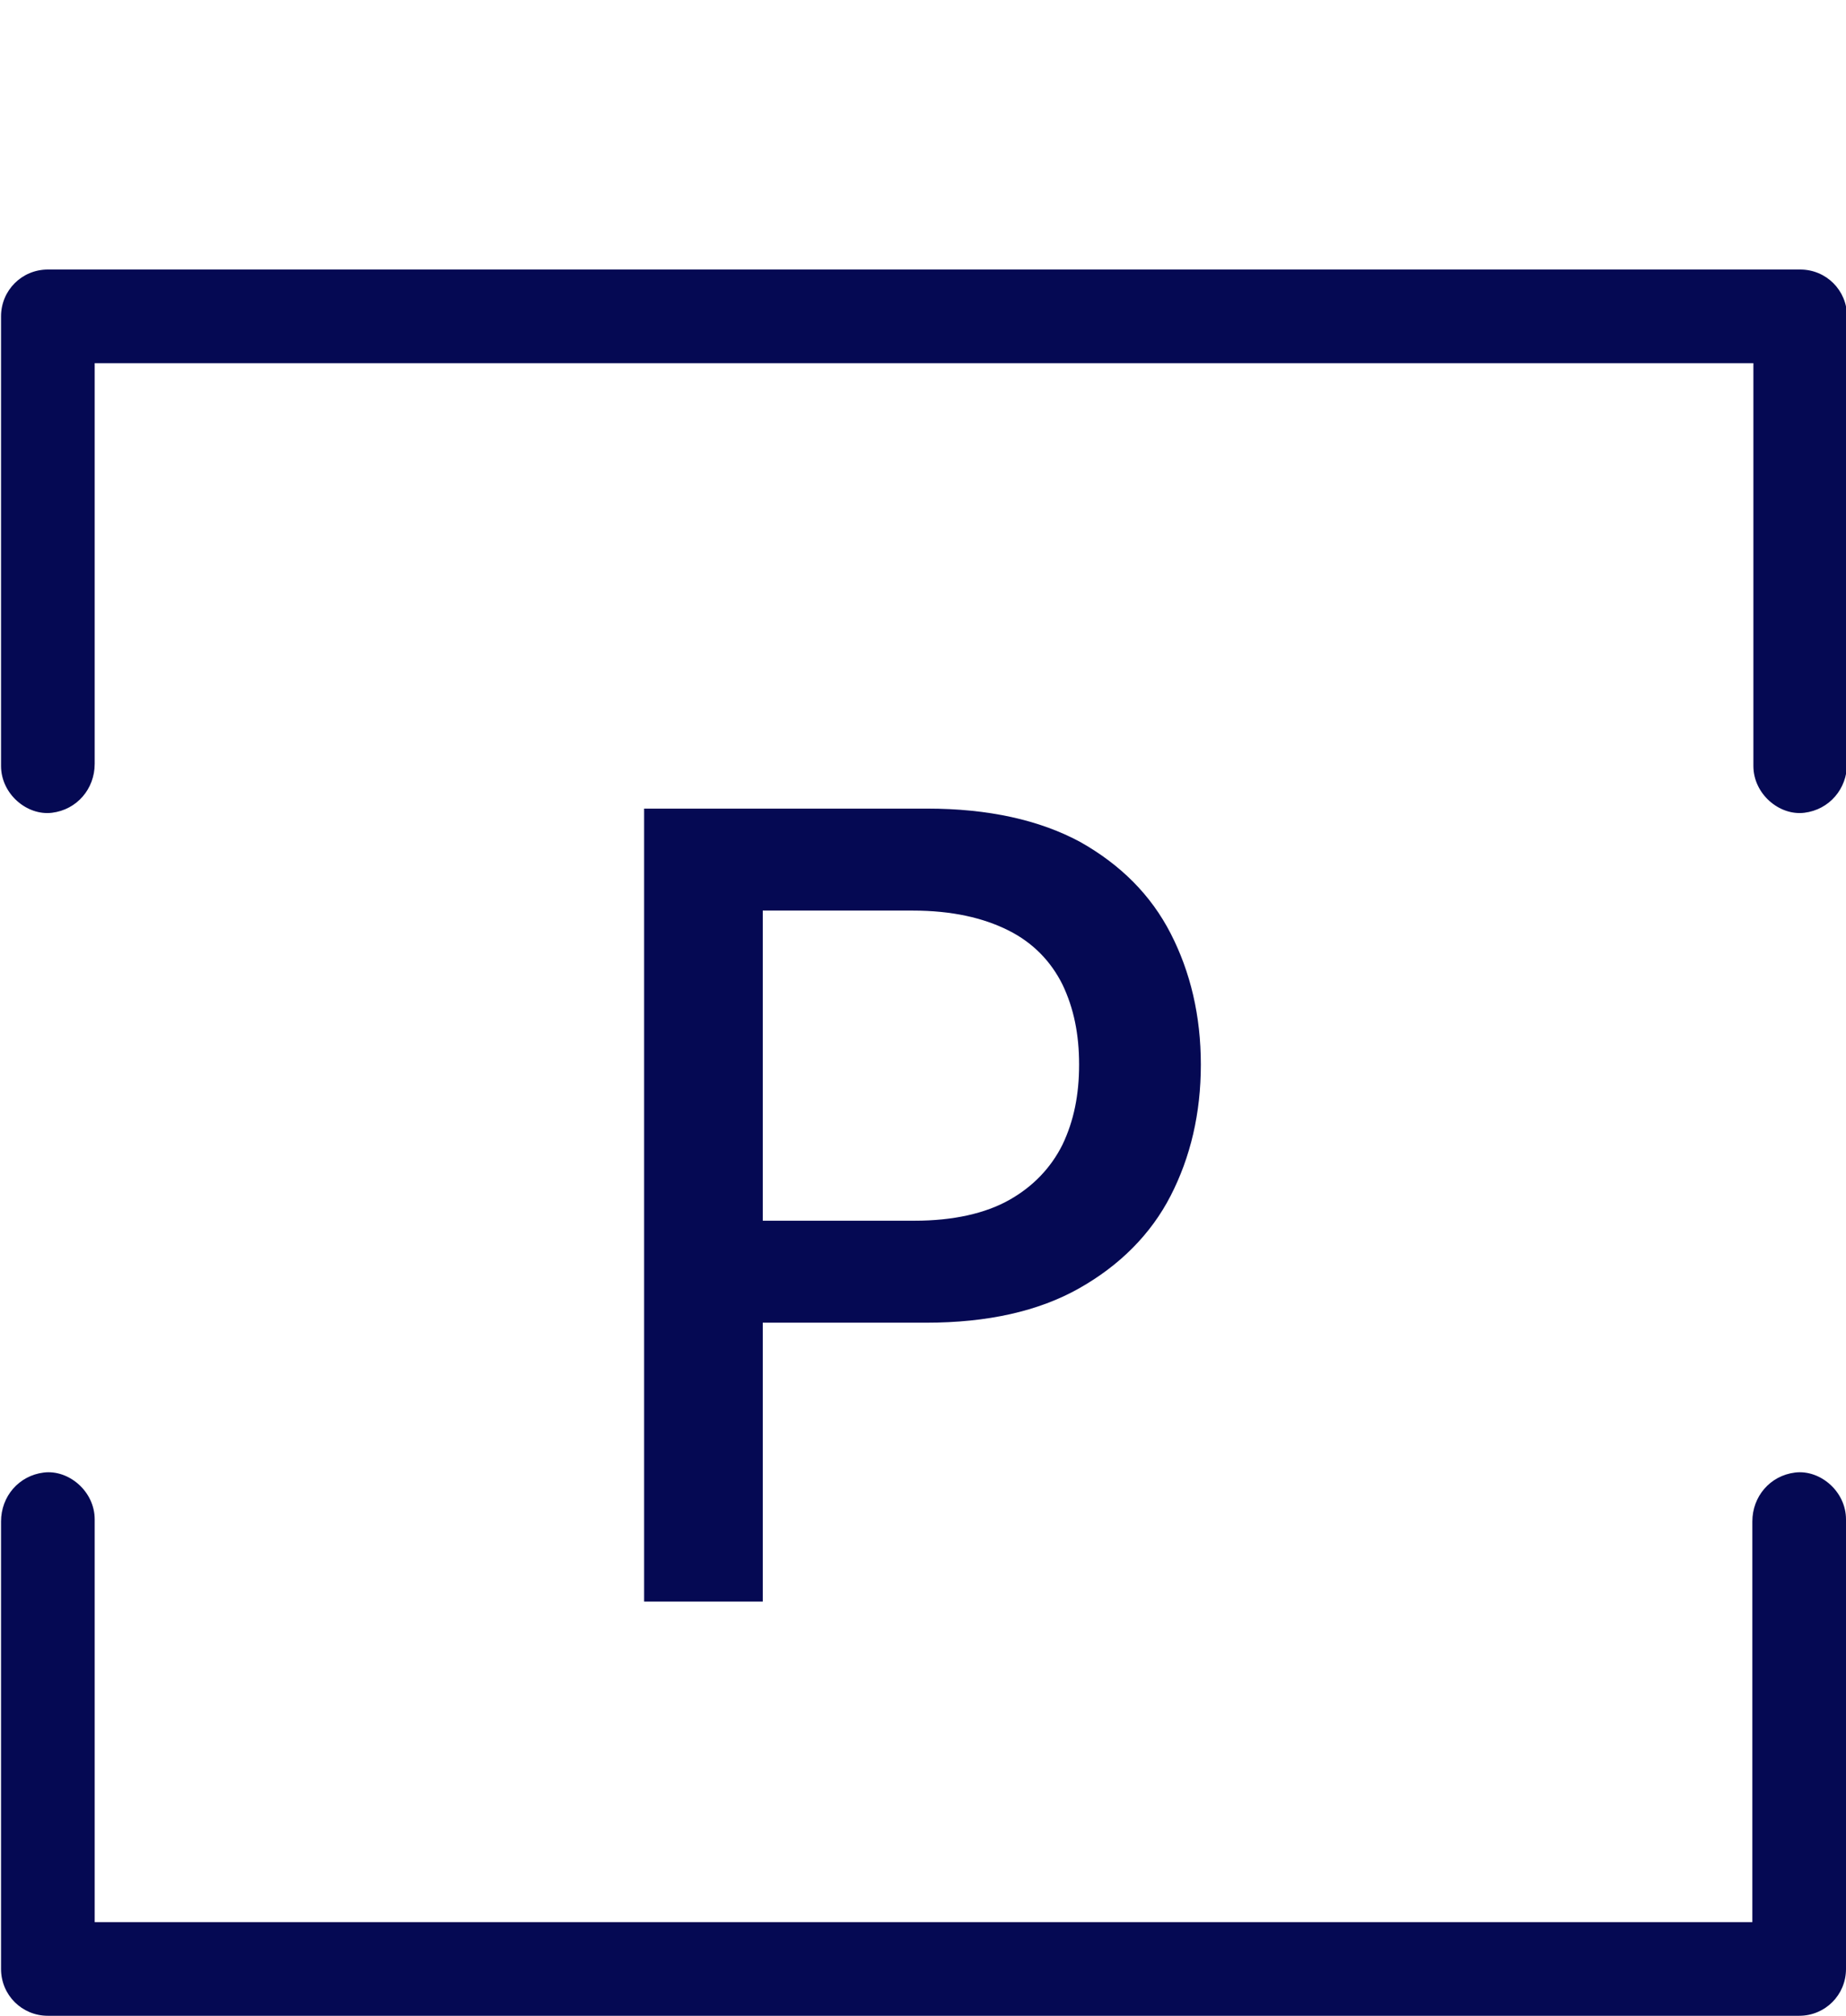 <?xml version="1.0" encoding="UTF-8"?>
<svg id="Livello_1" xmlns="http://www.w3.org/2000/svg" version="1.1" viewBox="0 0 177.4 193.7">
  <!-- Generator: Adobe Illustrator 29.0.0, SVG Export Plug-In . SVG Version: 2.1.0 Build 186)  -->
  <defs>
    <style>
      .st0 {
        fill: #050953;
      }
    </style>
  </defs>
  <path class="st0" d="M172.9,193.7H4.6c-2.5,0-4.5-2-4.5-4.5v-43c0-2.4,1.7-4.4,4.1-4.7s4.9,1.8,4.9,4.5v38.7h159.3v-38.5c0-2.4,1.7-4.4,4.1-4.7s4.9,1.8,4.9,4.5v43.2c0,2.5-2,4.5-4.5,4.5Z"/>
  <path class="st0" d="M4.6,25.9h168.4c2.5,0,4.5,2,4.5,4.5v43c0,2.4-1.7,4.4-4.1,4.7s-4.9-1.8-4.9-4.5v-38.7H9.1v38.5c0,2.4-1.7,4.4-4.1,4.7S.1,76.3.1,73.6V30.4c0-2.5,2-4.5,4.5-4.5Z"/>
  <path class="st0" d="M61.9,153.9v-76.2h27.2c5.9,0,10.8,1.1,14.7,3.2,3.9,2.2,6.8,5.1,8.7,8.8,1.9,3.7,2.9,7.9,2.9,12.6s-1,8.9-2.9,12.6c-1.9,3.7-4.9,6.7-8.8,8.9-3.9,2.2-8.8,3.3-14.7,3.3h-18.7v-9.8h17.6c3.7,0,6.8-.7,9.1-2,2.3-1.3,4-3.1,5.1-5.3,1.1-2.3,1.6-4.8,1.6-7.7s-.5-5.4-1.6-7.7c-1.1-2.2-2.8-4-5.2-5.2s-5.4-1.9-9.2-1.9h-14.4v66.4h-11.5Z"/>
</svg>